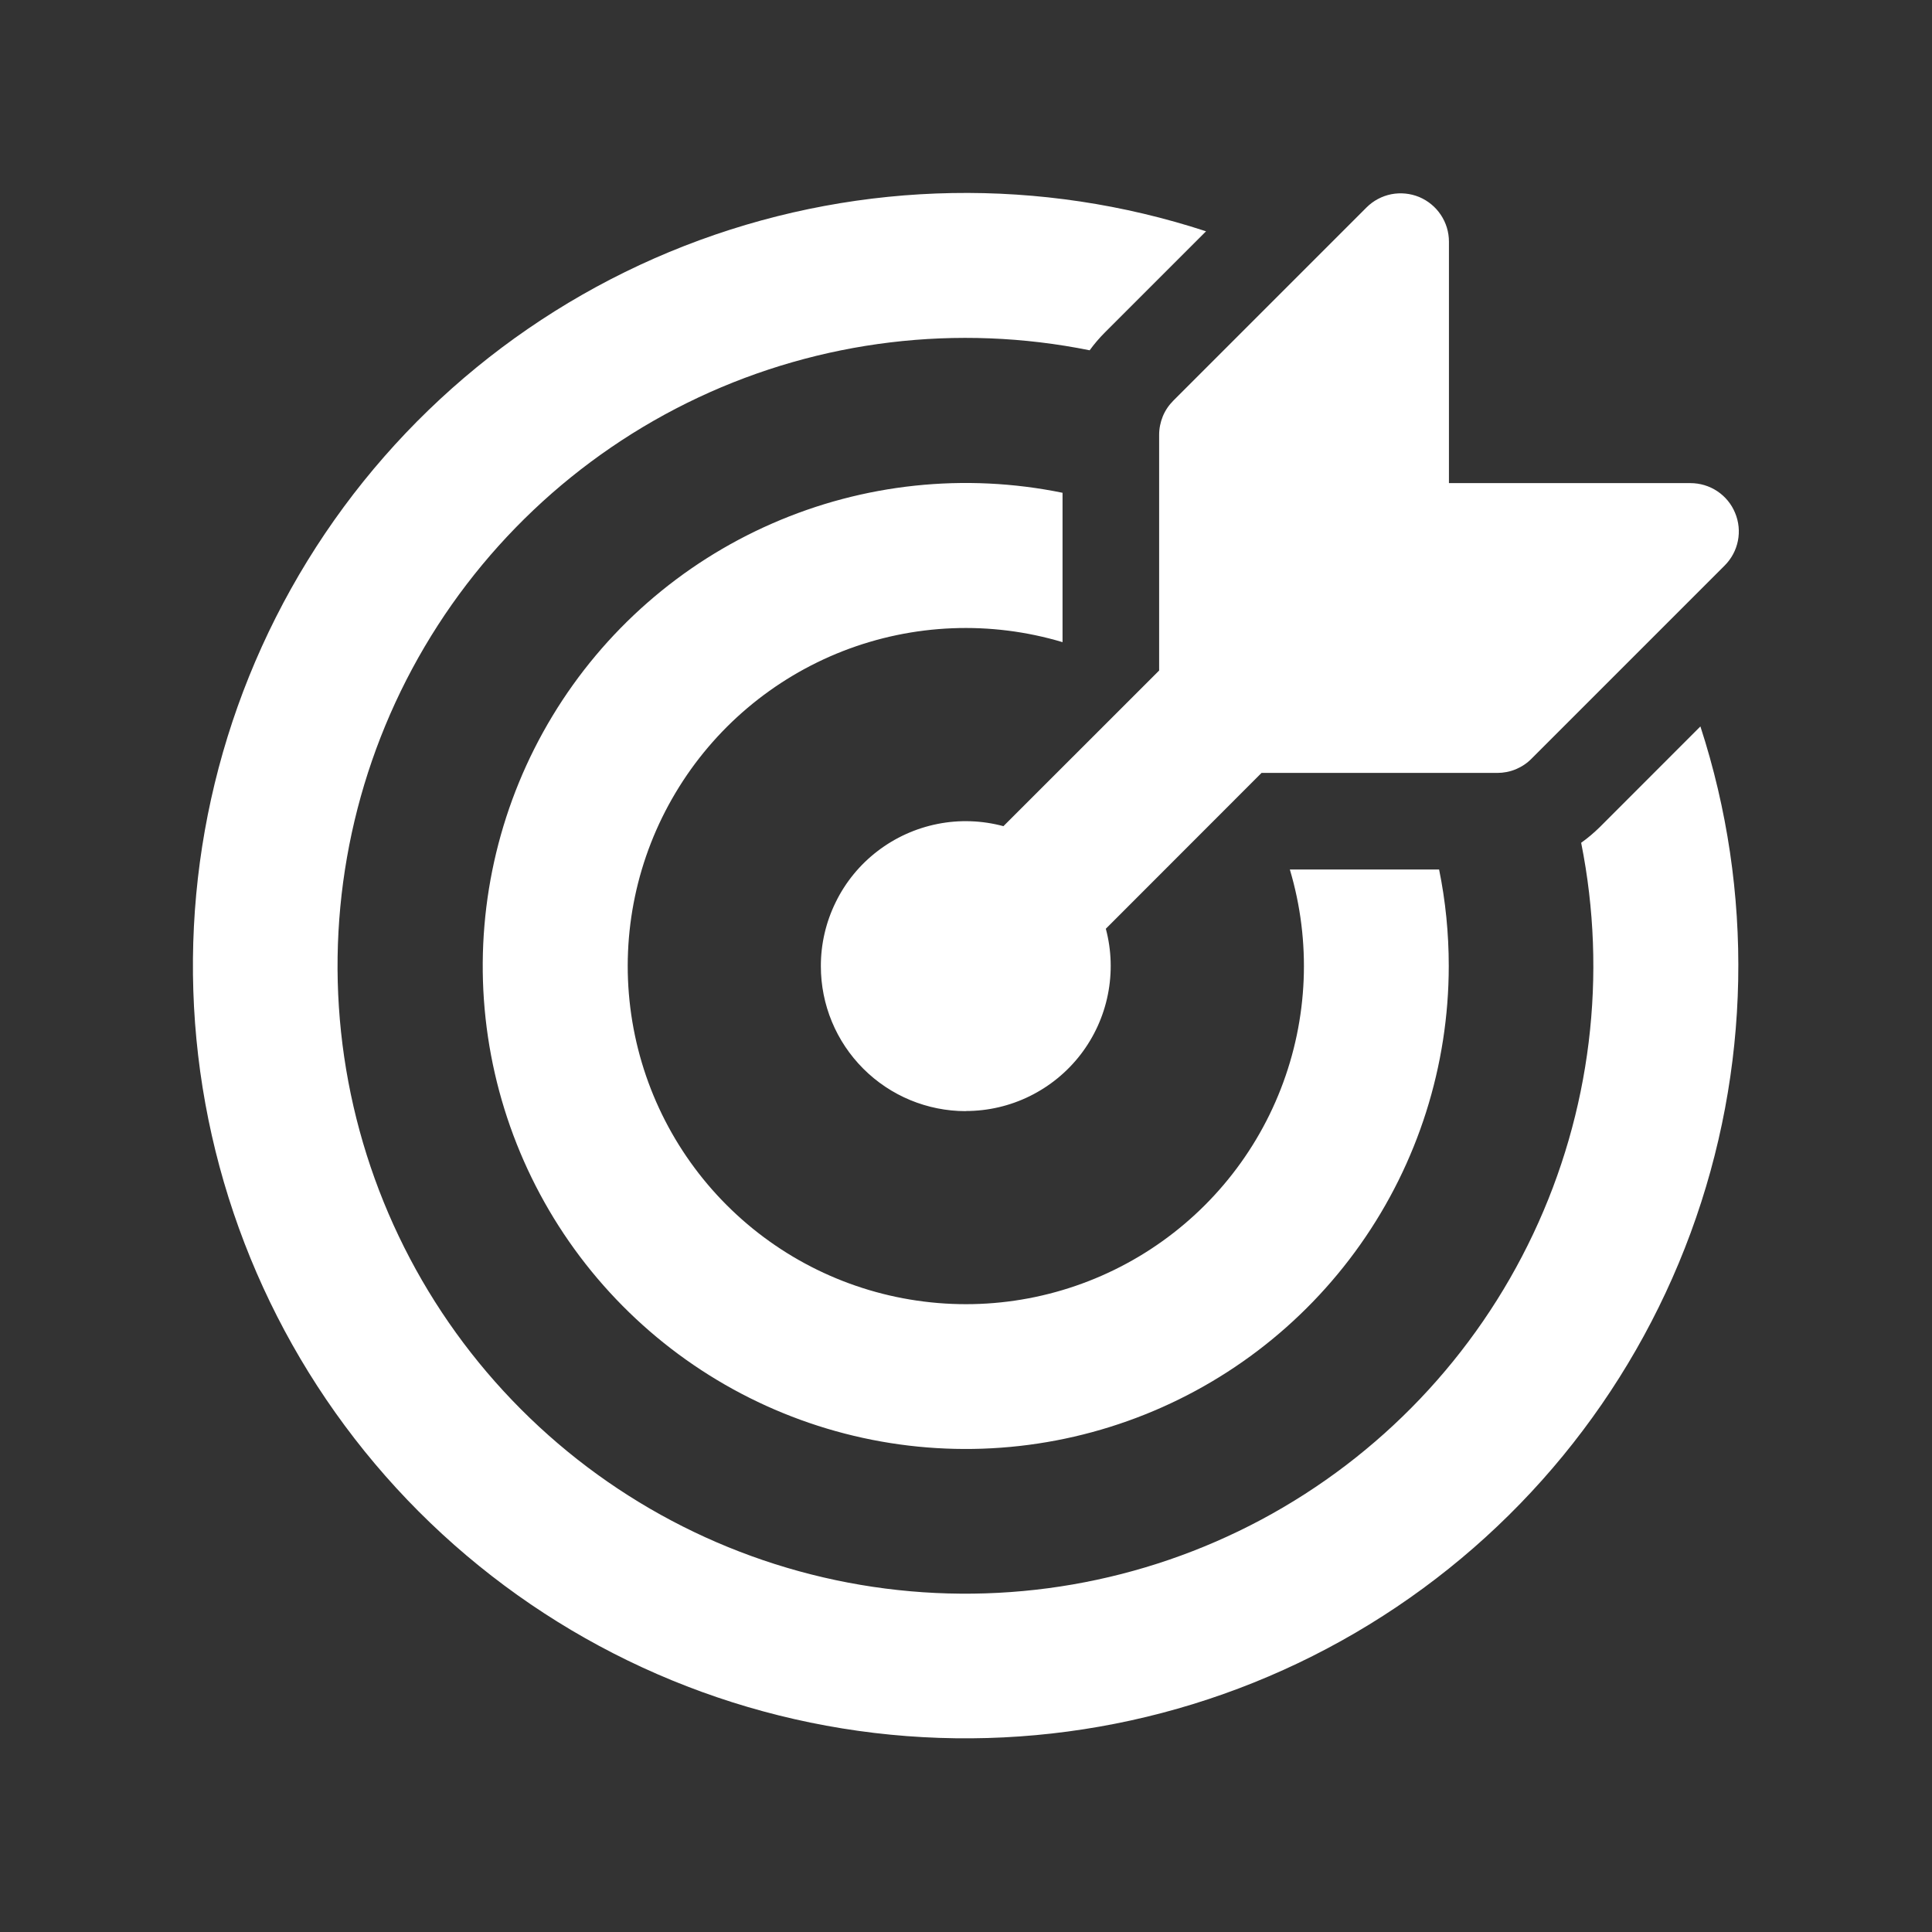 <svg width="32" height="32" viewBox="0 0 32 32" fill="none" xmlns="http://www.w3.org/2000/svg">
<rect x="0" y="0" width="32" height="32" fill="#333333" stroke="none"/>
<path d="M28.164 12.032C29.054 14.767 28.997 17.723 28.002 20.421C27.007 23.12 25.132 25.405 22.679 26.907C20.226 28.41 17.339 29.042 14.483 28.703C11.627 28.363 8.968 27.071 6.936 25.036C4.904 23 3.617 20.339 3.282 17.482C2.948 14.626 3.585 11.739 5.092 9.289C6.599 6.839 8.887 4.968 11.587 3.978C14.288 2.988 17.243 2.936 19.976 3.831L18.301 5.506C18.209 5.598 18.125 5.696 18.048 5.802C15.86 5.36 13.587 5.635 11.566 6.584C9.546 7.534 7.884 9.109 6.828 11.076C5.772 13.044 5.377 15.299 5.701 17.508C6.026 19.717 7.052 21.763 8.63 23.343C10.207 24.924 12.251 25.954 14.459 26.283C16.668 26.612 18.924 26.221 20.893 25.169C22.862 24.116 24.44 22.458 25.394 20.439C26.348 18.421 26.627 16.148 26.189 13.959C26.299 13.881 26.401 13.794 26.497 13.7L28.164 12.032ZM23.836 14.402C23.942 14.92 23.996 15.454 23.996 16.002C23.995 17.653 23.484 19.263 22.532 20.612C21.58 21.961 20.234 22.983 18.679 23.536C17.124 24.09 15.435 24.149 13.845 23.705C12.255 23.261 10.841 22.336 9.797 21.057C8.753 19.778 8.131 18.207 8.015 16.56C7.9 14.913 8.296 13.271 9.151 11.858C10.005 10.446 11.276 9.332 12.789 8.671C14.301 8.009 15.981 7.831 17.599 8.162V10.636C16.405 10.279 15.126 10.331 13.964 10.783C12.803 11.236 11.826 12.062 11.188 13.133C10.549 14.203 10.286 15.456 10.44 16.692C10.594 17.929 11.155 19.079 12.036 19.96C12.917 20.842 14.067 21.404 15.304 21.558C16.541 21.713 17.793 21.45 18.864 20.812C19.934 20.174 20.762 19.197 21.214 18.036C21.667 16.875 21.72 15.596 21.364 14.402H23.836ZM15.996 18.402C16.364 18.402 16.727 18.318 17.057 18.155C17.387 17.992 17.676 17.756 17.9 17.464C18.124 17.172 18.278 16.833 18.35 16.472C18.422 16.111 18.411 15.738 18.316 15.383L20.847 12.85L20.895 12.802H24.799C24.904 12.802 25.008 12.782 25.105 12.742C25.203 12.701 25.291 12.643 25.365 12.568L28.565 9.368C28.677 9.256 28.754 9.114 28.785 8.958C28.816 8.803 28.8 8.642 28.739 8.496C28.679 8.349 28.576 8.224 28.444 8.136C28.312 8.048 28.157 8.002 27.999 8.002H23.999V4.002C23.999 3.844 23.952 3.689 23.864 3.558C23.776 3.426 23.651 3.324 23.506 3.263C23.36 3.203 23.199 3.187 23.044 3.217C22.889 3.248 22.746 3.324 22.634 3.436L19.434 6.636C19.36 6.71 19.3 6.798 19.26 6.895C19.22 6.993 19.199 7.097 19.199 7.202V11.106L19.151 11.154L16.62 13.684C16.264 13.588 15.89 13.575 15.529 13.647C15.167 13.719 14.827 13.873 14.535 14.097C14.242 14.321 14.005 14.61 13.843 14.941C13.68 15.271 13.595 15.635 13.596 16.004C13.596 16.64 13.848 17.25 14.299 17.701C14.749 18.151 15.359 18.404 15.996 18.404" fill="white"/>
</svg>

